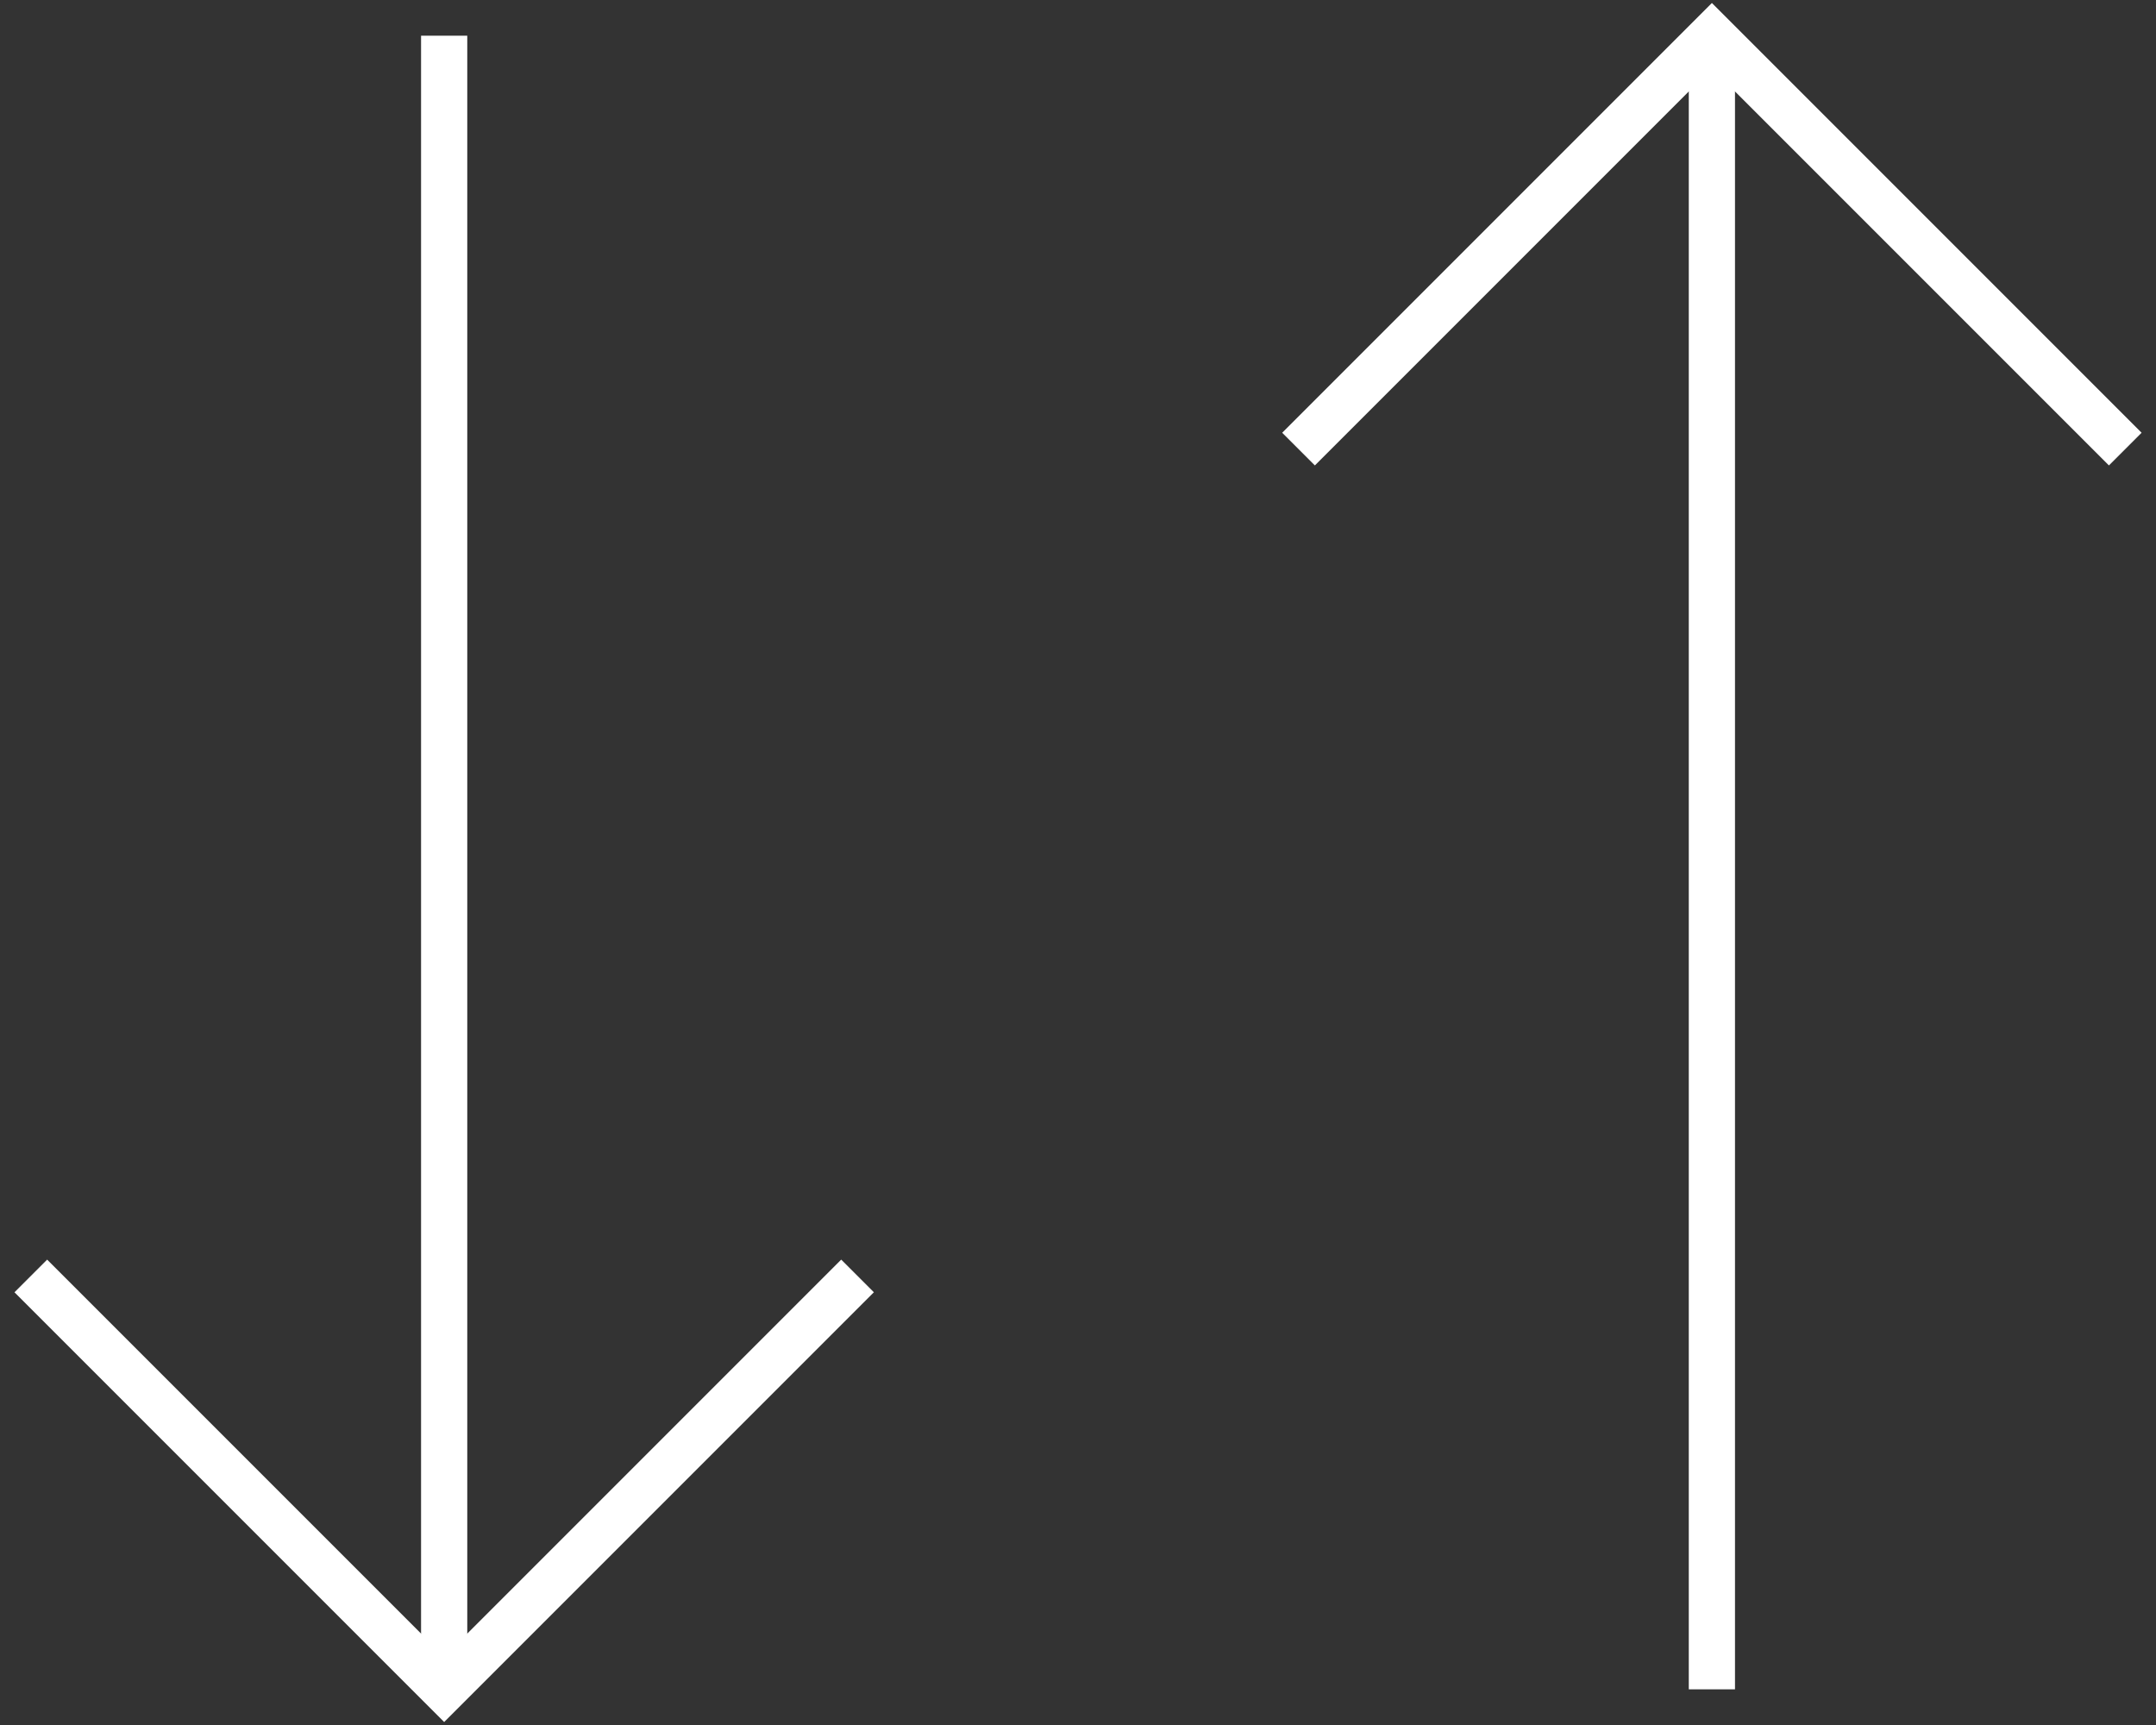 <svg width="70" height="56" viewBox="0 0 70 56" fill="none" xmlns="http://www.w3.org/2000/svg">
<rect x="0" y="0" width="70" height="56" fill="#333333" stroke="none"/>
<path d="M55.581 54.842V1.158" stroke="white" stroke-width="1.5"/>
<path d="M42.16 14.579L55.581 1.158L69.002 14.579" stroke="white" stroke-width="1.5"/>
<path d="M14.421 1.159V54.843" stroke="white" stroke-width="1.5"/>
<path d="M1 41.422L14.421 54.843L27.842 41.422" stroke="white" stroke-width="1.5"/>
</svg>

